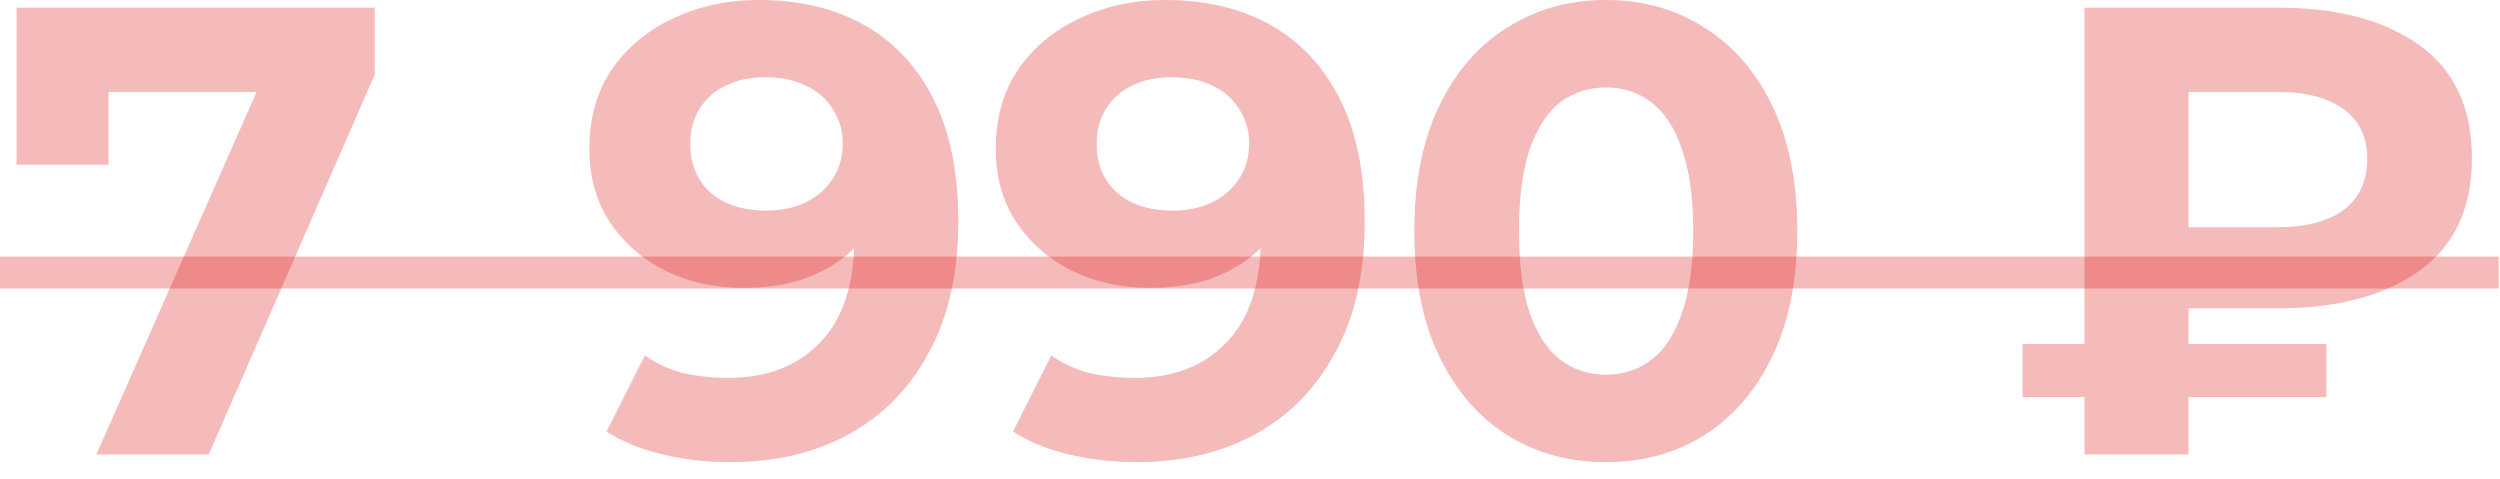 <?xml version="1.0" encoding="UTF-8"?> <svg xmlns="http://www.w3.org/2000/svg" width="94" height="18" viewBox="0 0 94 18" fill="none"><path d="M3.624 17.088L10.392 1.776L11.4 3.456H2.352L4.08 1.632V6.192H0.624V0.288H14.088V2.808L7.848 17.088H3.624ZM28.52 -0C30.072 -0 31.408 0.32 32.528 0.96C33.648 1.6 34.512 2.536 35.12 3.768C35.728 4.984 36.032 6.504 36.032 8.328C36.032 10.264 35.664 11.904 34.928 13.248C34.208 14.592 33.208 15.616 31.928 16.32C30.648 17.024 29.16 17.376 27.464 17.376C26.584 17.376 25.736 17.28 24.92 17.088C24.104 16.896 23.4 16.608 22.808 16.224L24.248 13.368C24.712 13.688 25.208 13.912 25.736 14.04C26.264 14.152 26.816 14.208 27.392 14.208C28.832 14.208 29.976 13.768 30.824 12.888C31.688 12.008 32.12 10.704 32.12 8.976C32.12 8.688 32.112 8.368 32.096 8.016C32.08 7.664 32.04 7.312 31.976 6.96L33.032 7.968C32.76 8.592 32.376 9.12 31.88 9.552C31.384 9.968 30.808 10.288 30.152 10.512C29.496 10.72 28.76 10.824 27.944 10.824C26.872 10.824 25.896 10.608 25.016 10.176C24.152 9.744 23.456 9.136 22.928 8.352C22.416 7.568 22.16 6.648 22.16 5.592C22.16 4.44 22.44 3.448 23 2.616C23.576 1.784 24.344 1.144 25.304 0.696C26.28 0.232 27.352 -0 28.52 -0ZM28.76 2.904C28.2 2.904 27.712 3.008 27.296 3.216C26.88 3.408 26.552 3.696 26.312 4.08C26.072 4.448 25.952 4.888 25.952 5.4C25.952 6.168 26.208 6.784 26.72 7.248C27.248 7.696 27.944 7.92 28.808 7.92C29.368 7.92 29.864 7.816 30.296 7.608C30.744 7.384 31.088 7.08 31.328 6.696C31.568 6.312 31.688 5.88 31.688 5.4C31.688 4.92 31.568 4.496 31.328 4.128C31.104 3.744 30.776 3.448 30.344 3.24C29.912 3.016 29.384 2.904 28.76 2.904ZM43.801 -0C45.353 -0 46.689 0.32 47.809 0.96C48.929 1.6 49.793 2.536 50.401 3.768C51.009 4.984 51.313 6.504 51.313 8.328C51.313 10.264 50.945 11.904 50.209 13.248C49.489 14.592 48.489 15.616 47.209 16.32C45.929 17.024 44.441 17.376 42.745 17.376C41.865 17.376 41.017 17.28 40.201 17.088C39.385 16.896 38.681 16.608 38.089 16.224L39.529 13.368C39.993 13.688 40.489 13.912 41.017 14.04C41.545 14.152 42.097 14.208 42.673 14.208C44.113 14.208 45.257 13.768 46.105 12.888C46.969 12.008 47.401 10.704 47.401 8.976C47.401 8.688 47.393 8.368 47.377 8.016C47.361 7.664 47.321 7.312 47.257 6.96L48.313 7.968C48.041 8.592 47.657 9.12 47.161 9.552C46.665 9.968 46.089 10.288 45.433 10.512C44.777 10.72 44.041 10.824 43.225 10.824C42.153 10.824 41.177 10.608 40.297 10.176C39.433 9.744 38.737 9.136 38.209 8.352C37.697 7.568 37.441 6.648 37.441 5.592C37.441 4.44 37.721 3.448 38.281 2.616C38.857 1.784 39.625 1.144 40.585 0.696C41.561 0.232 42.633 -0 43.801 -0ZM44.041 2.904C43.481 2.904 42.993 3.008 42.577 3.216C42.161 3.408 41.833 3.696 41.593 4.08C41.353 4.448 41.233 4.888 41.233 5.4C41.233 6.168 41.489 6.784 42.001 7.248C42.529 7.696 43.225 7.92 44.089 7.92C44.649 7.92 45.145 7.816 45.577 7.608C46.025 7.384 46.369 7.08 46.609 6.696C46.849 6.312 46.969 5.88 46.969 5.4C46.969 4.92 46.849 4.496 46.609 4.128C46.385 3.744 46.057 3.448 45.625 3.24C45.193 3.016 44.665 2.904 44.041 2.904ZM60.378 17.376C59.002 17.376 57.77 17.04 56.682 16.368C55.594 15.68 54.738 14.688 54.114 13.392C53.49 12.096 53.178 10.528 53.178 8.688C53.178 6.848 53.49 5.28 54.114 3.984C54.738 2.688 55.594 1.704 56.682 1.032C57.77 0.344 59.002 -0 60.378 -0C61.77 -0 63.002 0.344 64.074 1.032C65.162 1.704 66.018 2.688 66.642 3.984C67.266 5.28 67.578 6.848 67.578 8.688C67.578 10.528 67.266 12.096 66.642 13.392C66.018 14.688 65.162 15.68 64.074 16.368C63.002 17.04 61.77 17.376 60.378 17.376ZM60.378 14.088C61.034 14.088 61.602 13.904 62.082 13.536C62.578 13.168 62.962 12.584 63.234 11.784C63.522 10.984 63.666 9.952 63.666 8.688C63.666 7.424 63.522 6.392 63.234 5.592C62.962 4.792 62.578 4.208 62.082 3.84C61.602 3.472 61.034 3.288 60.378 3.288C59.738 3.288 59.17 3.472 58.674 3.84C58.194 4.208 57.81 4.792 57.522 5.592C57.25 6.392 57.114 7.424 57.114 8.688C57.114 9.952 57.25 10.984 57.522 11.784C57.81 12.584 58.194 13.168 58.674 13.536C59.17 13.904 59.738 14.088 60.378 14.088ZM78.376 17.088V0.288H85.648C87.888 0.288 89.664 0.76 90.976 1.704C92.288 2.648 92.944 4.064 92.944 5.952C92.944 7.824 92.288 9.232 90.976 10.176C89.664 11.12 87.888 11.592 85.648 11.592H80.536L82.288 9.864V17.088H78.376ZM82.288 10.272L80.536 8.544H85.624C86.696 8.544 87.528 8.328 88.12 7.896C88.712 7.448 89.008 6.808 89.008 5.976C89.008 5.16 88.712 4.536 88.12 4.104C87.528 3.672 86.696 3.456 85.624 3.456H80.536L82.288 1.608V10.272ZM76.048 14.928V12.936H87.472V14.928H76.048Z" fill="#DD1919" fill-opacity="0.3"></path><path d="M0 9.648H93.952V10.848H0V9.648Z" fill="#DD1919" fill-opacity="0.3"></path></svg> 